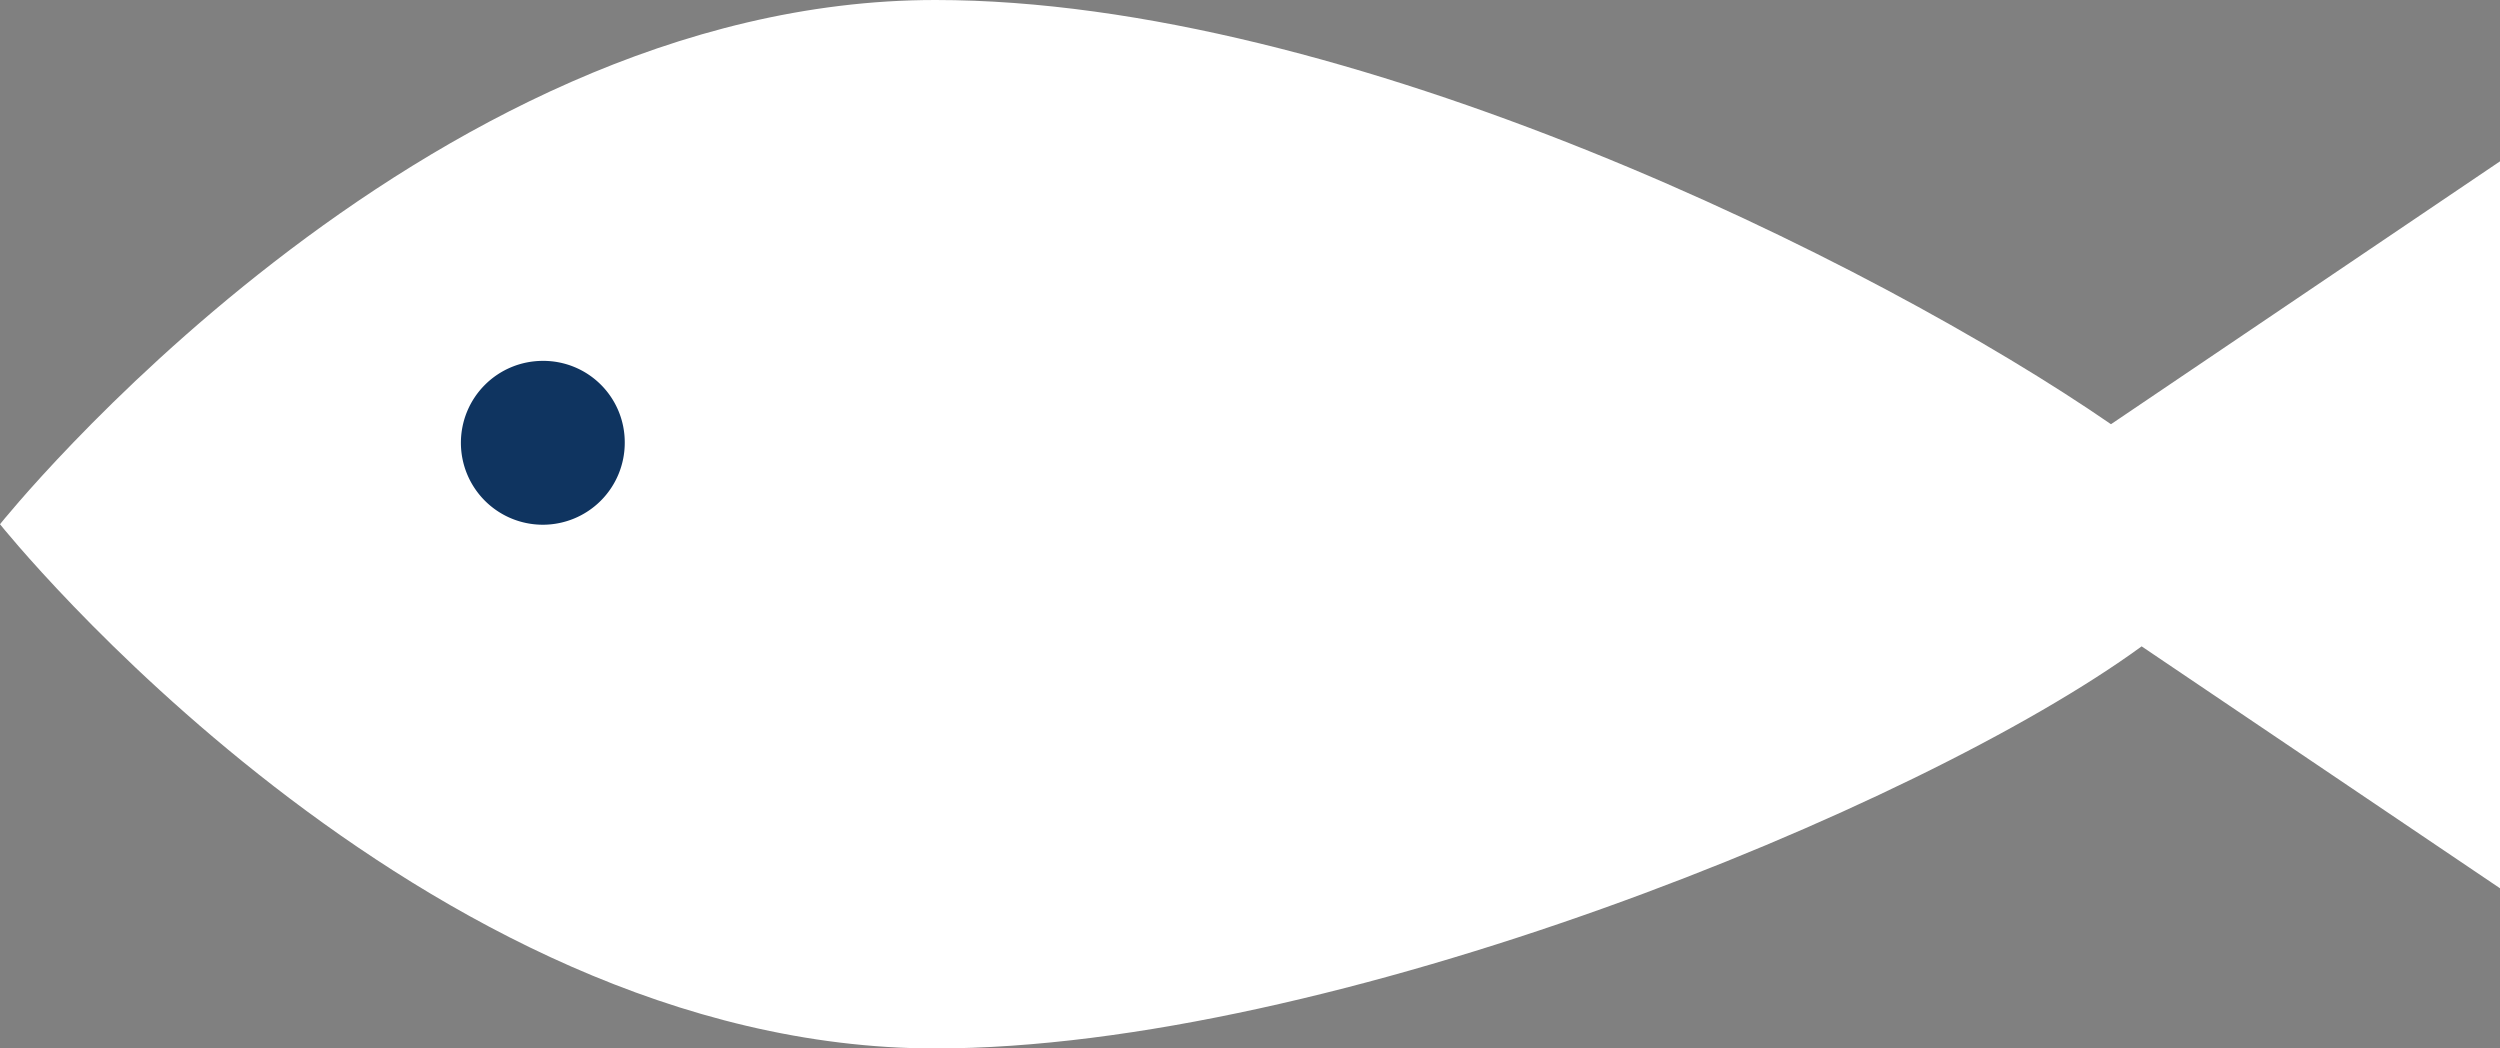 <svg xmlns="http://www.w3.org/2000/svg" viewBox="0 0 49.74 20.86"><rect x="0" y="0" width="49.74" height="20.86" fill="#808080" stroke="none"/><defs><style>.cls-1{fill:#fff;}.cls-2{fill:#0f3460;}</style></defs><g id="レイヤー_2" data-name="レイヤー 2"><g id="レイヤー_1-2" data-name="レイヤー 1"><path class="cls-1" d="M49.74,3.21,42,8.44C37.3,5.2,26.8,0,18.61,0,8.33,0,0,10.43,0,10.43S8.33,20.86,18.61,20.86c7.85,0,19.56-4.76,24-8l7.14,4.82Z"/><path class="cls-2" d="M12.43,8.81A1.63,1.63,0,1,1,10.8,7.18a1.62,1.62,0,0,1,1.63,1.63"/></g></g></svg>